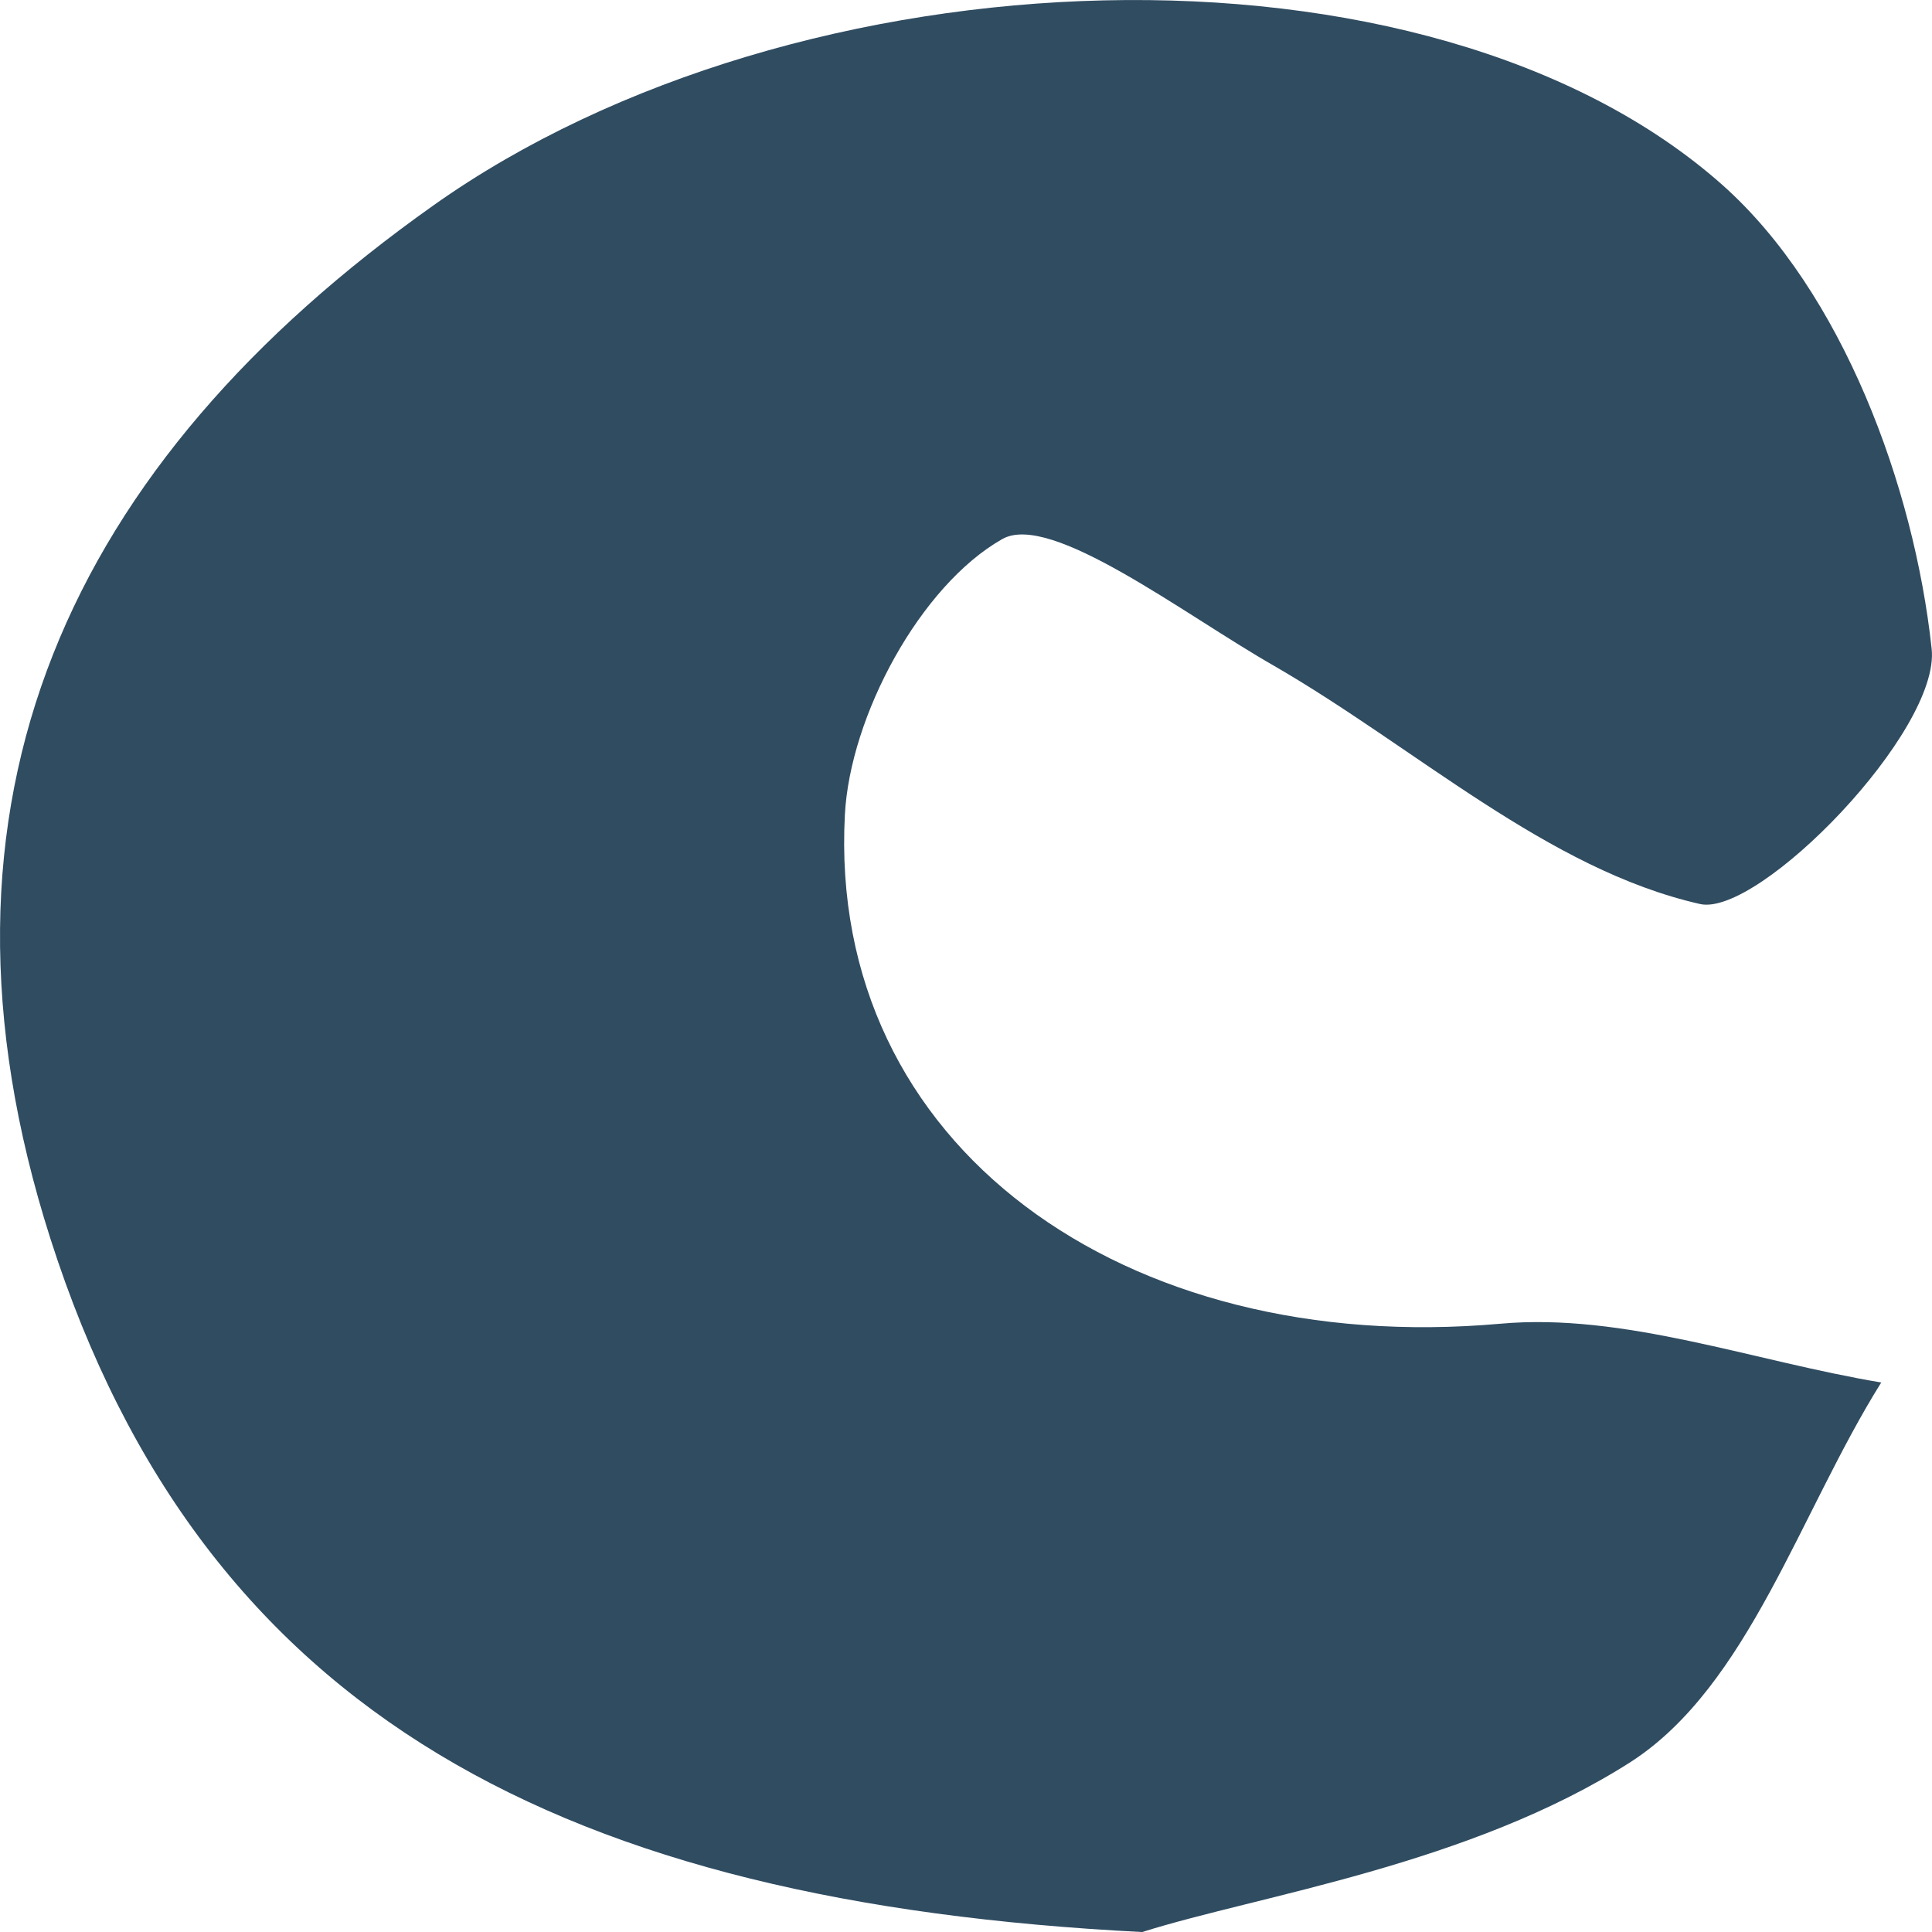 <svg width="26" height="26" viewBox="0 0 26 26" fill="none" xmlns="http://www.w3.org/2000/svg">
<path d="M15.359 26C7.644 25.604 2.741 23.121 0.678 16.668C-1.206 10.774 0.941 6.231 5.83 2.766C10.733 -0.713 19.223 -1.027 23.184 2.493C24.791 3.925 25.76 6.545 25.995 8.728C26.12 9.833 23.669 12.343 22.879 12.166C20.829 11.702 19.057 10.065 17.145 8.96C15.927 8.264 14.14 6.886 13.489 7.254C12.381 7.882 11.439 9.642 11.37 10.965C11.134 15.427 15.137 18.264 20.192 17.814C21.854 17.664 23.599 18.319 25.317 18.605C24.223 20.352 23.53 22.685 21.951 23.708C19.777 25.1 16.924 25.509 15.373 26H15.359Z" fill="#304C61"/>
</svg>
